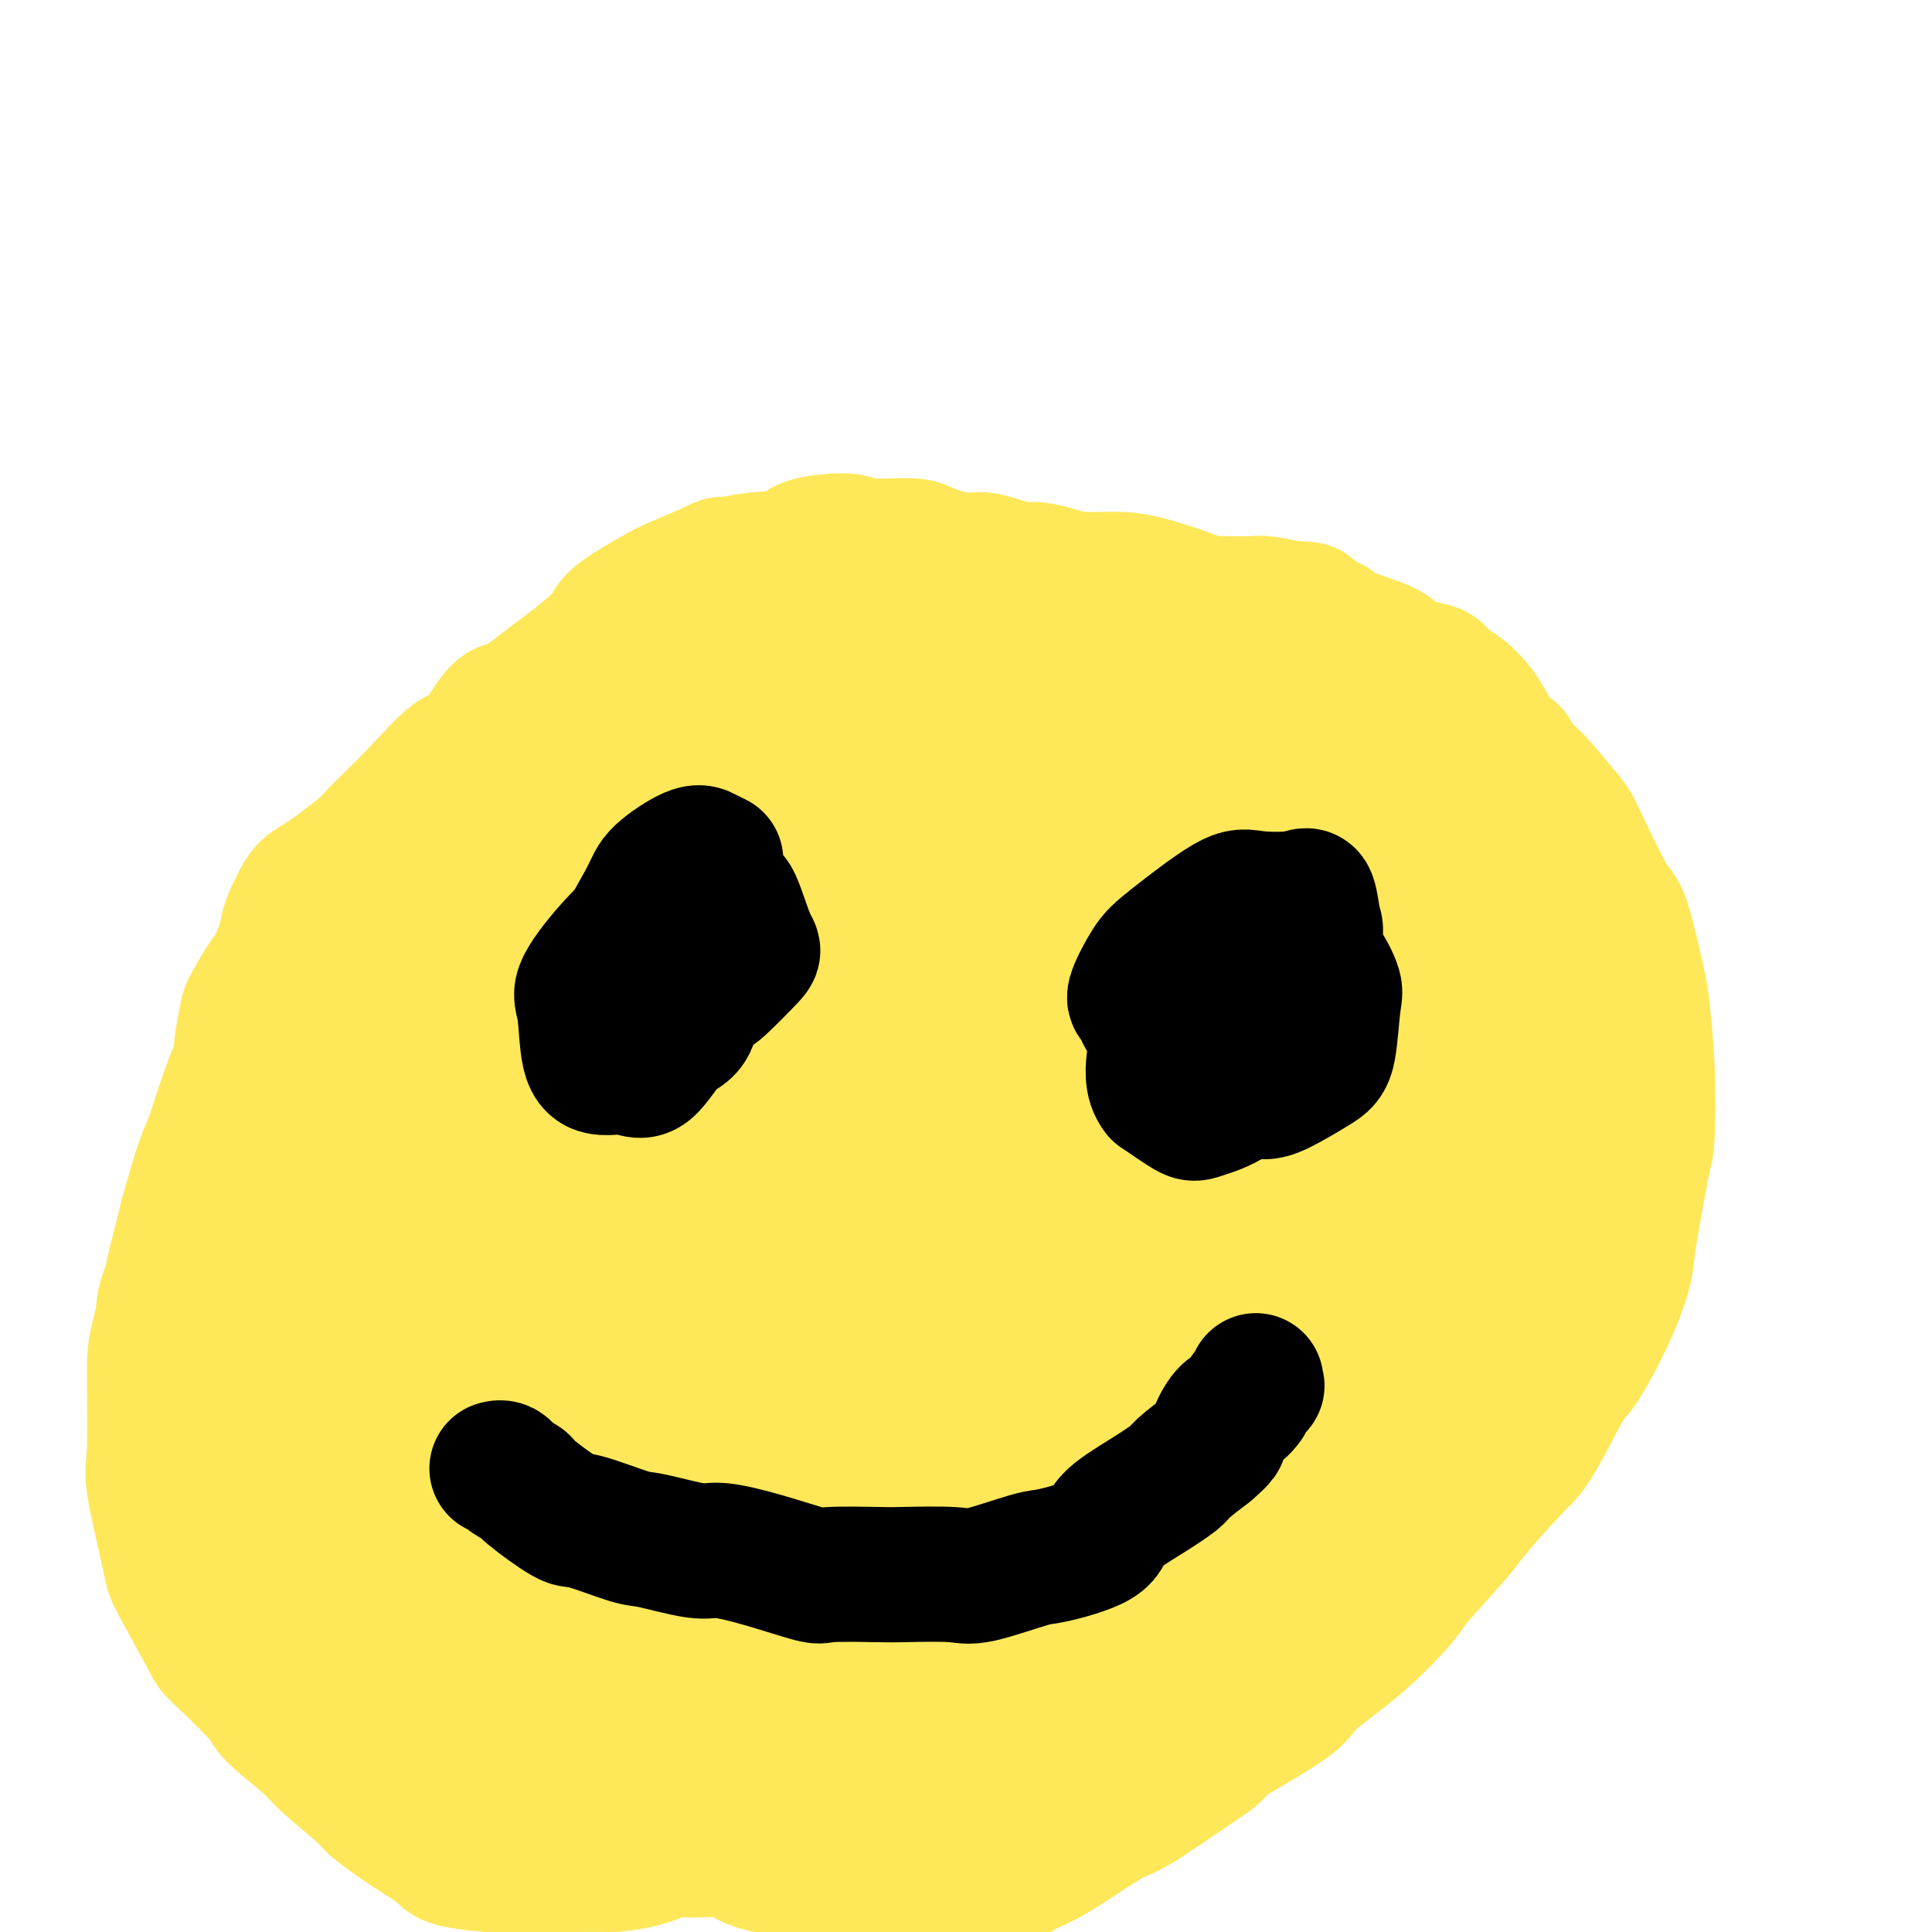 <svg viewBox='0 0 400 400' version='1.1' xmlns='http://www.w3.org/2000/svg' xmlns:xlink='http://www.w3.org/1999/xlink'><g fill='none' stroke='rgb(254,232,89)' stroke-width='28' stroke-linecap='round' stroke-linejoin='round'><path d='M176,124c-1.970,-0.068 -3.941,-0.135 -6,0c-2.059,0.135 -4.207,0.473 -6,1c-1.793,0.527 -3.232,1.245 -9,4c-5.768,2.755 -15.867,7.549 -21,10c-5.133,2.451 -5.302,2.560 -10,5c-4.698,2.440 -13.926,7.212 -21,15c-7.074,7.788 -11.996,18.593 -15,24c-3.004,5.407 -4.091,5.415 -6,14c-1.909,8.585 -4.639,25.746 -6,35c-1.361,9.254 -1.353,10.602 1,21c2.353,10.398 7.052,29.845 10,40c2.948,10.155 4.145,11.017 9,15c4.855,3.983 13.369,11.087 18,14c4.631,2.913 5.378,1.633 11,1c5.622,-0.633 16.118,-0.621 22,-1c5.882,-0.379 7.149,-1.150 14,-4c6.851,-2.850 19.287,-7.778 31,-14c11.713,-6.222 22.705,-13.738 29,-18c6.295,-4.262 7.893,-5.271 14,-12c6.107,-6.729 16.722,-19.180 22,-25c5.278,-5.820 5.218,-5.011 9,-11c3.782,-5.989 11.405,-18.777 15,-25c3.595,-6.223 3.163,-5.882 4,-11c0.837,-5.118 2.945,-15.695 4,-21c1.055,-5.305 1.059,-5.338 0,-10c-1.059,-4.662 -3.181,-13.952 -5,-19c-1.819,-5.048 -3.336,-5.853 -7,-9c-3.664,-3.147 -9.477,-8.637 -17,-13c-7.523,-4.363 -16.756,-7.598 -22,-9c-5.244,-1.402 -6.498,-0.972 -12,-1c-5.502,-0.028 -15.251,-0.514 -25,-1'/><path d='M201,119c-7.155,-0.459 -6.544,-0.606 -13,2c-6.456,2.606 -19.980,7.966 -27,11c-7.020,3.034 -7.535,3.744 -15,11c-7.465,7.256 -21.879,21.059 -29,28c-7.121,6.941 -6.948,7.018 -11,15c-4.052,7.982 -12.329,23.867 -16,32c-3.671,8.133 -2.735,8.514 -3,17c-0.265,8.486 -1.729,25.077 -2,34c-0.271,8.923 0.652,10.178 3,17c2.348,6.822 6.120,19.210 13,28c6.880,8.790 16.867,13.981 22,17c5.133,3.019 5.412,3.865 11,4c5.588,0.135 16.486,-0.441 22,-1c5.514,-0.559 5.645,-1.101 10,-6c4.355,-4.899 12.936,-14.157 17,-19c4.064,-4.843 3.613,-5.272 6,-12c2.387,-6.728 7.613,-19.754 10,-26c2.387,-6.246 1.935,-5.712 3,-12c1.065,-6.288 3.646,-19.398 5,-26c1.354,-6.602 1.483,-6.695 2,-12c0.517,-5.305 1.424,-15.822 2,-21c0.576,-5.178 0.820,-5.016 1,-8c0.180,-2.984 0.295,-9.115 1,-14c0.705,-4.885 2.000,-8.524 3,-11c1.000,-2.476 1.707,-3.787 4,-5c2.293,-1.213 6.173,-2.327 8,-3c1.827,-0.673 1.600,-0.904 4,0c2.400,0.904 7.427,2.943 10,4c2.573,1.057 2.693,1.131 5,6c2.307,4.869 6.802,14.534 9,21c2.198,6.466 2.099,9.733 2,13'/><path d='M258,203c0.227,7.491 -0.205,19.720 0,26c0.205,6.280 1.048,6.611 -3,12c-4.048,5.389 -12.987,15.835 -18,21c-5.013,5.165 -6.102,5.050 -15,8c-8.898,2.950 -25.606,8.967 -43,13c-17.394,4.033 -35.475,6.083 -46,7c-10.525,0.917 -13.496,0.702 -20,0c-6.504,-0.702 -16.541,-1.891 -21,-8c-4.459,-6.109 -3.339,-17.139 -1,-25c2.339,-7.861 5.897,-12.552 8,-17c2.103,-4.448 2.749,-8.653 13,-19c10.251,-10.347 30.105,-26.836 40,-35c9.895,-8.164 9.831,-8.003 22,-14c12.169,-5.997 36.572,-18.151 49,-24c12.428,-5.849 12.881,-5.392 22,-5c9.119,0.392 26.905,0.721 38,7c11.095,6.279 15.498,18.510 19,25c3.502,6.490 6.102,7.239 3,17c-3.102,9.761 -11.907,28.535 -17,38c-5.093,9.465 -6.473,9.622 -18,19c-11.527,9.378 -33.200,27.976 -45,38c-11.800,10.024 -13.726,11.472 -27,19c-13.274,7.528 -37.897,21.135 -51,28c-13.103,6.865 -14.687,6.988 -22,5c-7.313,-1.988 -20.356,-6.088 -27,-9c-6.644,-2.912 -6.888,-4.636 -8,-13c-1.112,-8.364 -3.091,-23.368 0,-41c3.091,-17.632 11.251,-37.891 16,-49c4.749,-11.109 6.086,-13.068 15,-24c8.914,-10.932 25.404,-30.838 36,-42c10.596,-11.162 15.298,-13.581 20,-16'/><path d='M177,145c10.747,-6.664 27.613,-15.322 36,-20c8.387,-4.678 8.295,-5.374 16,-3c7.705,2.374 23.208,7.819 31,11c7.792,3.181 7.872,4.098 12,15c4.128,10.902 12.303,31.790 16,43c3.697,11.210 2.914,12.744 3,21c0.086,8.256 1.039,23.236 -1,35c-2.039,11.764 -7.069,20.312 -10,25c-2.931,4.688 -3.762,5.516 -11,11c-7.238,5.484 -20.884,15.624 -28,21c-7.116,5.376 -7.704,5.988 -18,8c-10.296,2.012 -30.301,5.425 -41,7c-10.699,1.575 -12.091,1.312 -20,-2c-7.909,-3.312 -22.336,-9.674 -30,-13c-7.664,-3.326 -8.567,-3.617 -11,-11c-2.433,-7.383 -6.398,-21.860 -8,-29c-1.602,-7.140 -0.841,-6.944 4,-16c4.841,-9.056 13.762,-27.363 19,-37c5.238,-9.637 6.793,-10.603 15,-18c8.207,-7.397 23.066,-21.226 39,-28c15.934,-6.774 32.944,-6.493 42,-7c9.056,-0.507 10.157,-1.802 18,3c7.843,4.802 22.427,15.702 30,22c7.573,6.298 8.134,7.996 10,19c1.866,11.004 5.039,31.314 6,42c0.961,10.686 -0.288,11.747 -6,22c-5.712,10.253 -15.887,29.698 -21,40c-5.113,10.302 -5.164,11.462 -13,19c-7.836,7.538 -23.456,21.452 -32,29c-8.544,7.548 -10.013,8.728 -17,10c-6.987,1.272 -19.494,2.636 -32,4'/><path d='M175,368c-9.944,-1.689 -18.804,-7.912 -23,-12c-4.196,-4.088 -3.727,-6.041 -6,-14c-2.273,-7.959 -7.287,-21.925 -10,-29c-2.713,-7.075 -3.126,-7.261 -2,-17c1.126,-9.739 3.792,-29.032 5,-38c1.208,-8.968 0.958,-7.610 5,-15c4.042,-7.390 12.377,-23.526 17,-32c4.623,-8.474 5.536,-9.286 13,-17c7.464,-7.714 21.480,-22.331 29,-30c7.520,-7.669 8.545,-8.389 15,-12c6.455,-3.611 18.341,-10.112 28,-12c9.659,-1.888 17.090,0.839 21,2c3.910,1.161 4.298,0.757 8,5c3.702,4.243 10.717,13.133 14,18c3.283,4.867 2.834,5.713 4,13c1.166,7.287 3.946,21.016 5,28c1.054,6.984 0.382,7.222 0,15c-0.382,7.778 -0.474,23.095 -1,31c-0.526,7.905 -1.487,8.398 -4,16c-2.513,7.602 -6.580,22.313 -9,30c-2.420,7.687 -3.195,8.351 -9,16c-5.805,7.649 -16.639,22.284 -23,30c-6.361,7.716 -8.248,8.512 -16,12c-7.752,3.488 -21.369,9.668 -36,10c-14.631,0.332 -30.275,-5.185 -39,-8c-8.725,-2.815 -10.532,-2.928 -18,-12c-7.468,-9.072 -20.598,-27.102 -27,-37c-6.402,-9.898 -6.077,-11.663 -7,-22c-0.923,-10.337 -3.095,-29.244 -4,-39c-0.905,-9.756 -0.544,-10.359 1,-15c1.544,-4.641 4.272,-13.321 7,-22'/><path d='M113,211c1.867,-6.872 2.535,-5.552 7,-8c4.465,-2.448 12.728,-8.665 17,-12c4.272,-3.335 4.552,-3.787 10,-5c5.448,-1.213 16.065,-3.186 22,-4c5.935,-0.814 7.187,-0.468 13,0c5.813,0.468 16.185,1.057 25,5c8.815,3.943 16.071,11.238 20,15c3.929,3.762 4.529,3.991 6,10c1.471,6.009 3.811,17.797 5,24c1.189,6.203 1.225,6.819 -2,15c-3.225,8.181 -9.713,23.926 -13,32c-3.287,8.074 -3.372,8.479 -10,15c-6.628,6.521 -19.797,19.160 -27,26c-7.203,6.840 -8.439,7.880 -16,8c-7.561,0.120 -21.446,-0.680 -27,-1c-5.554,-0.320 -2.777,-0.160 0,0'/><path d='M178,263c-0.090,0.476 -0.180,0.951 0,1c0.180,0.049 0.632,-0.329 1,0c0.368,0.329 0.654,1.366 4,0c3.346,-1.366 9.754,-5.134 13,-8c3.246,-2.866 3.331,-4.829 9,-7c5.669,-2.171 16.921,-4.548 22,-6c5.079,-1.452 3.986,-1.977 8,0c4.014,1.977 13.137,6.456 18,9c4.863,2.544 5.467,3.154 4,13c-1.467,9.846 -5.004,28.929 -7,39c-1.996,10.071 -2.449,11.129 -13,22c-10.551,10.871 -31.199,31.556 -43,42c-11.801,10.444 -14.754,10.649 -24,12c-9.246,1.351 -24.785,3.849 -36,-3c-11.215,-6.849 -18.107,-23.045 -22,-33c-3.893,-9.955 -4.788,-13.669 -3,-29c1.788,-15.331 6.260,-42.281 9,-55c2.740,-12.719 3.750,-11.209 9,-17c5.250,-5.791 14.742,-18.884 19,-26c4.258,-7.116 3.283,-8.257 10,-13c6.717,-4.743 21.126,-13.089 29,-18c7.874,-4.911 9.212,-6.388 17,-3c7.788,3.388 22.027,11.642 29,17c6.973,5.358 6.679,7.821 7,19c0.321,11.179 1.255,31.072 -6,48c-7.255,16.928 -22.699,30.889 -31,39c-8.301,8.111 -9.460,10.372 -20,14c-10.540,3.628 -30.462,8.624 -41,11c-10.538,2.376 -11.690,2.132 -15,-5c-3.310,-7.132 -8.776,-21.151 -11,-30c-2.224,-8.849 -1.207,-12.528 3,-24c4.207,-11.472 11.603,-30.736 19,-50'/><path d='M136,222c4.342,-10.639 5.698,-12.236 15,-19c9.302,-6.764 26.552,-18.694 36,-25c9.448,-6.306 11.095,-6.989 21,-6c9.905,0.989 28.069,3.651 37,6c8.931,2.349 8.628,4.386 11,13c2.372,8.614 7.419,23.806 4,42c-3.419,18.194 -15.305,39.391 -22,51c-6.695,11.609 -8.200,13.632 -19,23c-10.800,9.368 -30.894,26.081 -41,35c-10.106,8.919 -10.223,10.042 -17,8c-6.777,-2.042 -20.215,-7.250 -27,-11c-6.785,-3.750 -6.918,-6.042 -5,-21c1.918,-14.958 5.887,-42.582 8,-58c2.113,-15.418 2.369,-18.630 11,-30c8.631,-11.370 25.636,-30.896 35,-40c9.364,-9.104 11.086,-7.784 20,-9c8.914,-1.216 25.019,-4.967 35,2c9.981,6.967 13.836,24.651 16,34c2.164,9.349 2.635,10.362 -3,24c-5.635,13.638 -17.378,39.901 -24,54c-6.622,14.099 -8.125,16.033 -17,25c-8.875,8.967 -25.122,24.968 -34,33c-8.878,8.032 -10.388,8.096 -16,4c-5.612,-4.096 -15.326,-12.352 -20,-18c-4.674,-5.648 -4.309,-8.687 -1,-25c3.309,-16.313 9.560,-45.900 13,-62c3.440,-16.100 4.068,-18.715 12,-30c7.932,-11.285 23.167,-31.241 31,-41c7.833,-9.759 8.263,-9.320 15,-10c6.737,-0.680 19.782,-2.480 26,2c6.218,4.480 5.609,15.240 5,26'/><path d='M241,199c0.794,5.515 0.280,6.302 -3,17c-3.280,10.698 -9.326,31.306 -13,43c-3.674,11.694 -4.976,14.475 -10,24c-5.024,9.525 -13.771,25.793 -18,34c-4.229,8.207 -3.942,8.352 -6,5c-2.058,-3.352 -6.463,-10.203 -8,-14c-1.537,-3.797 -0.205,-4.542 3,-18c3.205,-13.458 8.285,-39.631 12,-55c3.715,-15.369 6.065,-19.936 11,-31c4.935,-11.064 12.455,-28.625 16,-35c3.545,-6.375 3.117,-1.565 3,1c-0.117,2.565 0.079,2.885 -4,13c-4.079,10.115 -12.433,30.026 -17,41c-4.567,10.974 -5.349,13.012 -11,24c-5.651,10.988 -16.172,30.925 -22,41c-5.828,10.075 -6.963,10.287 -9,10c-2.037,-0.287 -4.975,-1.073 -6,-2c-1.025,-0.927 -0.136,-1.995 2,-10c2.136,-8.005 5.519,-22.949 8,-31c2.481,-8.051 4.059,-9.210 9,-17c4.941,-7.790 13.245,-22.210 22,-31c8.755,-8.790 17.961,-11.949 23,-14c5.039,-2.051 5.911,-2.993 8,1c2.089,3.993 5.393,12.920 7,18c1.607,5.080 1.515,6.314 0,14c-1.515,7.686 -4.454,21.825 -6,29c-1.546,7.175 -1.699,7.387 -4,13c-2.301,5.613 -6.751,16.628 -9,22c-2.249,5.372 -2.298,5.100 -4,8c-1.702,2.900 -5.058,8.971 -7,12c-1.942,3.029 -2.471,3.014 -3,3'/><path d='M205,314c-3.048,4.816 -3.667,5.355 -4,6c-0.333,0.645 -0.381,1.395 -1,2c-0.619,0.605 -1.809,1.065 -3,2c-1.191,0.935 -2.382,2.344 -3,3c-0.618,0.656 -0.661,0.558 -2,2c-1.339,1.442 -3.973,4.423 -5,6c-1.027,1.577 -0.446,1.750 -2,4c-1.554,2.250 -5.241,6.576 -7,9c-1.759,2.424 -1.588,2.946 -3,5c-1.412,2.054 -4.408,5.639 -6,8c-1.592,2.361 -1.782,3.498 -3,5c-1.218,1.502 -3.464,3.369 -5,5c-1.536,1.631 -2.362,3.025 -3,4c-0.638,0.975 -1.088,1.529 -2,2c-0.912,0.471 -2.286,0.858 -3,1c-0.714,0.142 -0.768,0.037 -1,0c-0.232,-0.037 -0.643,-0.007 -1,0c-0.357,0.007 -0.660,-0.010 -1,0c-0.340,0.010 -0.718,0.048 -1,0c-0.282,-0.048 -0.468,-0.183 -1,0c-0.532,0.183 -1.409,0.682 -2,1c-0.591,0.318 -0.894,0.453 -2,1c-1.106,0.547 -3.013,1.506 -4,2c-0.987,0.494 -1.052,0.525 -2,1c-0.948,0.475 -2.779,1.395 -5,2c-2.221,0.605 -4.832,0.894 -6,1c-1.168,0.106 -0.893,0.028 -2,0c-1.107,-0.028 -3.596,-0.008 -5,0c-1.404,0.008 -1.724,0.002 -3,0c-1.276,-0.002 -3.507,-0.001 -5,0c-1.493,0.001 -2.246,0.000 -3,0'/><path d='M109,386c-5.056,0.144 -5.696,0.004 -6,0c-0.304,-0.004 -0.271,0.129 -2,0c-1.729,-0.129 -5.221,-0.520 -7,-1c-1.779,-0.480 -1.846,-1.049 -3,-2c-1.154,-0.951 -3.396,-2.285 -6,-4c-2.604,-1.715 -5.571,-3.811 -7,-5c-1.429,-1.189 -1.321,-1.471 -3,-3c-1.679,-1.529 -5.144,-4.305 -7,-6c-1.856,-1.695 -2.103,-2.308 -4,-4c-1.897,-1.692 -5.444,-4.464 -7,-6c-1.556,-1.536 -1.122,-1.835 -3,-4c-1.878,-2.165 -6.070,-6.194 -8,-8c-1.930,-1.806 -1.599,-1.388 -3,-4c-1.401,-2.612 -4.533,-8.254 -6,-11c-1.467,-2.746 -1.268,-2.595 -2,-6c-0.732,-3.405 -2.396,-10.365 -3,-14c-0.604,-3.635 -0.148,-3.944 0,-8c0.148,-4.056 -0.011,-11.859 0,-16c0.011,-4.141 0.193,-4.620 1,-8c0.807,-3.380 2.240,-9.662 4,-16c1.760,-6.338 3.848,-12.732 5,-16c1.152,-3.268 1.367,-3.411 4,-7c2.633,-3.589 7.683,-10.625 10,-14c2.317,-3.375 1.899,-3.091 5,-6c3.101,-2.909 9.719,-9.013 13,-12c3.281,-2.987 3.223,-2.859 7,-5c3.777,-2.141 11.388,-6.552 15,-9c3.612,-2.448 3.226,-2.935 7,-5c3.774,-2.065 11.708,-5.710 16,-8c4.292,-2.290 4.940,-3.226 8,-5c3.060,-1.774 8.530,-4.387 14,-7'/><path d='M141,166c11.595,-6.479 10.582,-5.676 11,-6c0.418,-0.324 2.266,-1.774 5,-3c2.734,-1.226 6.355,-2.227 8,-3c1.645,-0.773 1.315,-1.317 2,-2c0.685,-0.683 2.387,-1.503 3,-2c0.613,-0.497 0.137,-0.669 0,-1c-0.137,-0.331 0.064,-0.821 0,-1c-0.064,-0.179 -0.392,-0.048 -1,0c-0.608,0.048 -1.497,0.012 -2,0c-0.503,-0.012 -0.622,-0.001 -2,0c-1.378,0.001 -4.016,-0.009 -7,0c-2.984,0.009 -6.313,0.037 -8,0c-1.687,-0.037 -1.733,-0.140 -4,0c-2.267,0.140 -6.754,0.524 -9,1c-2.246,0.476 -2.250,1.045 -5,2c-2.750,0.955 -8.246,2.295 -11,3c-2.754,0.705 -2.765,0.776 -5,2c-2.235,1.224 -6.693,3.602 -9,5c-2.307,1.398 -2.462,1.816 -5,4c-2.538,2.184 -7.460,6.134 -10,8c-2.540,1.866 -2.698,1.648 -5,4c-2.302,2.352 -6.747,7.273 -9,10c-2.253,2.727 -2.315,3.260 -4,6c-1.685,2.740 -4.993,7.688 -8,13c-3.007,5.312 -5.712,10.989 -7,14c-1.288,3.011 -1.157,3.354 -2,7c-0.843,3.646 -2.660,10.593 -4,14c-1.340,3.407 -2.205,3.274 -3,7c-0.795,3.726 -1.522,11.311 -2,15c-0.478,3.689 -0.708,3.483 -1,6c-0.292,2.517 -0.646,7.759 -1,13'/><path d='M46,282c-0.619,5.820 -0.166,3.370 0,5c0.166,1.630 0.044,7.338 0,10c-0.044,2.662 -0.012,2.277 0,4c0.012,1.723 0.003,5.555 0,8c-0.003,2.445 -0.001,3.503 0,4c0.001,0.497 0.000,0.433 0,1c-0.000,0.567 -0.000,1.765 0,2c0.000,0.235 0.000,-0.491 0,-1c-0.000,-0.509 -0.000,-0.800 0,-1c0.000,-0.200 0.000,-0.311 0,-2c-0.000,-1.689 -0.000,-4.958 0,-8c0.000,-3.042 0.001,-5.858 0,-8c-0.001,-2.142 -0.004,-3.611 0,-5c0.004,-1.389 0.016,-2.697 0,-6c-0.016,-3.303 -0.060,-8.600 0,-12c0.060,-3.400 0.223,-4.904 0,-8c-0.223,-3.096 -0.831,-7.783 0,-13c0.831,-5.217 3.102,-10.963 4,-14c0.898,-3.037 0.423,-3.366 2,-7c1.577,-3.634 5.208,-10.575 7,-14c1.792,-3.425 1.747,-3.335 4,-6c2.253,-2.665 6.804,-8.084 9,-11c2.196,-2.916 2.037,-3.330 5,-6c2.963,-2.670 9.049,-7.595 12,-10c2.951,-2.405 2.769,-2.290 6,-4c3.231,-1.710 9.875,-5.246 13,-7c3.125,-1.754 2.730,-1.727 5,-3c2.270,-1.273 7.207,-3.846 11,-5c3.793,-1.154 6.444,-0.888 8,-1c1.556,-0.112 2.016,-0.604 3,-1c0.984,-0.396 2.492,-0.698 4,-1'/><path d='M139,162c2.500,-0.500 1.250,-0.250 0,0'/><path d='M68,232c-0.546,0.999 -1.093,1.998 -2,3c-0.907,1.002 -2.175,2.009 -3,4c-0.825,1.991 -1.209,4.968 -2,8c-0.791,3.032 -1.990,6.119 -3,9c-1.010,2.881 -1.833,5.558 -3,12c-1.167,6.442 -2.680,16.651 -3,27c-0.320,10.349 0.552,20.839 1,27c0.448,6.161 0.473,7.994 3,13c2.527,5.006 7.558,13.187 10,18c2.442,4.813 2.297,6.259 6,8c3.703,1.741 11.255,3.778 15,5c3.745,1.222 3.684,1.631 8,0c4.316,-1.631 13.010,-5.301 17,-7c3.990,-1.699 3.277,-1.427 6,-6c2.723,-4.573 8.884,-13.990 12,-19c3.116,-5.010 3.189,-5.613 4,-11c0.811,-5.387 2.361,-15.559 3,-21c0.639,-5.441 0.367,-6.152 0,-10c-0.367,-3.848 -0.829,-10.832 -4,-16c-3.171,-5.168 -9.050,-8.520 -12,-10c-2.950,-1.480 -2.971,-1.087 -7,-1c-4.029,0.087 -12.065,-0.132 -16,-1c-3.935,-0.868 -3.770,-2.385 -8,2c-4.230,4.385 -12.855,14.672 -18,20c-5.145,5.328 -6.808,5.698 -9,13c-2.192,7.302 -4.911,21.536 -6,29c-1.089,7.464 -0.548,8.158 2,13c2.548,4.842 7.103,13.830 10,18c2.897,4.170 4.137,3.520 8,4c3.863,0.480 10.348,2.091 17,1c6.652,-1.091 13.472,-4.883 18,-8c4.528,-3.117 6.764,-5.558 9,-8'/><path d='M121,348c7.557,-8.337 12.951,-21.178 16,-28c3.049,-6.822 3.753,-7.623 5,-16c1.247,-8.377 3.036,-24.328 4,-33c0.964,-8.672 1.101,-10.064 -1,-15c-2.101,-4.936 -6.440,-13.417 -9,-17c-2.560,-3.583 -3.340,-2.269 -9,-1c-5.660,1.269 -16.199,2.492 -22,4c-5.801,1.508 -6.865,3.299 -11,8c-4.135,4.701 -11.342,12.310 -16,21c-4.658,8.690 -6.768,18.462 -8,24c-1.232,5.538 -1.586,6.844 0,12c1.586,5.156 5.112,14.163 7,19c1.888,4.837 2.140,5.505 7,8c4.860,2.495 14.330,6.817 19,9c4.670,2.183 4.542,2.227 9,1c4.458,-1.227 13.503,-3.727 18,-5c4.497,-1.273 4.446,-1.321 7,-6c2.554,-4.679 7.715,-13.989 10,-19c2.285,-5.011 1.696,-5.722 2,-10c0.304,-4.278 1.501,-12.124 1,-17c-0.501,-4.876 -2.701,-6.782 -4,-8c-1.299,-1.218 -1.696,-1.750 -6,1c-4.304,2.750 -12.516,8.780 -17,12c-4.484,3.220 -5.240,3.629 -11,9c-5.760,5.371 -16.525,15.703 -22,21c-5.475,5.297 -5.662,5.558 -9,8c-3.338,2.442 -9.828,7.063 -13,9c-3.172,1.937 -3.025,1.189 -4,0c-0.975,-1.189 -3.070,-2.820 -4,-4c-0.930,-1.180 -0.694,-1.909 0,-4c0.694,-2.091 1.847,-5.546 3,-9'/><path d='M63,322c0.748,-2.605 1.117,-2.618 3,-4c1.883,-1.382 5.279,-4.132 9,-5c3.721,-0.868 7.768,0.145 10,1c2.232,0.855 2.649,1.553 5,4c2.351,2.447 6.635,6.645 9,9c2.365,2.355 2.813,2.869 4,7c1.187,4.131 3.115,11.880 4,16c0.885,4.120 0.727,4.612 1,7c0.273,2.388 0.978,6.672 1,9c0.022,2.328 -0.639,2.701 0,3c0.639,0.299 2.576,0.523 3,1c0.424,0.477 -0.667,1.206 0,2c0.667,0.794 3.092,1.653 6,3c2.908,1.347 6.300,3.183 8,4c1.700,0.817 1.707,0.617 4,1c2.293,0.383 6.873,1.349 9,2c2.127,0.651 1.800,0.985 4,1c2.200,0.015 6.926,-0.291 9,0c2.074,0.291 1.496,1.178 3,2c1.504,0.822 5.090,1.579 7,2c1.910,0.421 2.144,0.505 4,1c1.856,0.495 5.335,1.399 7,2c1.665,0.601 1.516,0.897 3,1c1.484,0.103 4.603,0.013 8,0c3.397,-0.013 7.074,0.052 11,0c3.926,-0.052 8.102,-0.222 11,-1c2.898,-0.778 4.520,-2.164 6,-3c1.480,-0.836 2.819,-1.121 6,-3c3.181,-1.879 8.202,-5.352 11,-7c2.798,-1.648 3.371,-1.471 6,-3c2.629,-1.529 7.315,-4.765 12,-8'/><path d='M247,366c6.961,-4.416 3.862,-3.457 6,-5c2.138,-1.543 9.511,-5.590 13,-8c3.489,-2.410 3.092,-3.185 5,-5c1.908,-1.815 6.119,-4.672 10,-8c3.881,-3.328 7.431,-7.129 9,-9c1.569,-1.871 1.158,-1.812 3,-4c1.842,-2.188 5.936,-6.622 8,-9c2.064,-2.378 2.098,-2.701 4,-5c1.902,-2.299 5.674,-6.575 8,-9c2.326,-2.425 3.208,-3.001 5,-6c1.792,-2.999 4.494,-8.423 6,-11c1.506,-2.577 1.817,-2.307 3,-4c1.183,-1.693 3.238,-5.350 5,-9c1.762,-3.650 3.232,-7.294 4,-10c0.768,-2.706 0.834,-4.476 1,-6c0.166,-1.524 0.433,-2.804 1,-6c0.567,-3.196 1.433,-8.310 2,-11c0.567,-2.690 0.836,-2.956 1,-6c0.164,-3.044 0.224,-8.864 0,-14c-0.224,-5.136 -0.732,-9.586 -1,-12c-0.268,-2.414 -0.294,-2.791 -1,-6c-0.706,-3.209 -2.090,-9.248 -3,-12c-0.910,-2.752 -1.346,-2.217 -3,-5c-1.654,-2.783 -4.525,-8.886 -6,-12c-1.475,-3.114 -1.554,-3.240 -3,-5c-1.446,-1.760 -4.259,-5.153 -6,-7c-1.741,-1.847 -2.411,-2.147 -4,-3c-1.589,-0.853 -4.096,-2.260 -7,-4c-2.904,-1.740 -6.205,-3.815 -8,-5c-1.795,-1.185 -2.084,-1.482 -4,-2c-1.916,-0.518 -5.458,-1.259 -9,-2'/><path d='M286,146c-5.458,-2.568 -3.103,-0.989 -4,-1c-0.897,-0.011 -5.046,-1.614 -7,-2c-1.954,-0.386 -1.715,0.444 -4,0c-2.285,-0.444 -7.096,-2.161 -9,-3c-1.904,-0.839 -0.900,-0.798 -2,-1c-1.100,-0.202 -4.302,-0.645 -6,-1c-1.698,-0.355 -1.890,-0.620 -4,-1c-2.110,-0.380 -6.137,-0.875 -8,-1c-1.863,-0.125 -1.561,0.121 -3,-1c-1.439,-1.121 -4.619,-3.610 -7,-5c-2.381,-1.390 -3.962,-1.682 -5,-2c-1.038,-0.318 -1.535,-0.661 -4,-1c-2.465,-0.339 -6.900,-0.673 -9,-1c-2.100,-0.327 -1.864,-0.648 -4,-1c-2.136,-0.352 -6.645,-0.736 -9,-1c-2.355,-0.264 -2.556,-0.409 -5,-1c-2.444,-0.591 -7.131,-1.629 -10,-2c-2.869,-0.371 -3.921,-0.074 -7,0c-3.079,0.074 -8.184,-0.073 -11,0c-2.816,0.073 -3.343,0.366 -6,1c-2.657,0.634 -7.443,1.609 -10,2c-2.557,0.391 -2.885,0.197 -5,1c-2.115,0.803 -6.016,2.604 -10,5c-3.984,2.396 -8.052,5.387 -10,7c-1.948,1.613 -1.778,1.846 -4,3c-2.222,1.154 -6.838,3.228 -9,5c-2.162,1.772 -1.869,3.243 -4,6c-2.131,2.757 -6.685,6.801 -9,9c-2.315,2.199 -2.393,2.554 -4,5c-1.607,2.446 -4.745,6.985 -7,10c-2.255,3.015 -3.628,4.508 -5,6'/><path d='M85,181c-5.512,7.870 -4.793,9.546 -5,11c-0.207,1.454 -1.339,2.686 -3,5c-1.661,2.314 -3.850,5.709 -5,8c-1.150,2.291 -1.260,3.479 -2,6c-0.740,2.521 -2.110,6.377 -3,10c-0.890,3.623 -1.300,7.013 -2,9c-0.700,1.987 -1.689,2.570 -2,5c-0.311,2.430 0.057,6.707 0,9c-0.057,2.293 -0.537,2.601 -1,5c-0.463,2.399 -0.909,6.889 -1,9c-0.091,2.111 0.172,1.845 0,4c-0.172,2.155 -0.778,6.733 -1,9c-0.222,2.267 -0.059,2.224 0,4c0.059,1.776 0.016,5.372 0,7c-0.016,1.628 -0.004,1.288 0,2c0.004,0.712 -0.001,2.477 0,4c0.001,1.523 0.009,2.803 0,4c-0.009,1.197 -0.034,2.312 0,3c0.034,0.688 0.128,0.948 0,1c-0.128,0.052 -0.479,-0.103 -1,0c-0.521,0.103 -1.211,0.465 -2,0c-0.789,-0.465 -1.676,-1.756 -3,-3c-1.324,-1.244 -3.084,-2.439 -4,-3c-0.916,-0.561 -0.989,-0.488 -2,-1c-1.011,-0.512 -2.961,-1.610 -4,-2c-1.039,-0.390 -1.168,-0.073 -2,0c-0.832,0.073 -2.367,-0.099 -3,-1c-0.633,-0.901 -0.366,-2.530 -1,-3c-0.634,-0.470 -2.171,0.220 -3,-1c-0.829,-1.220 -0.951,-4.348 -1,-6c-0.049,-1.652 -0.024,-1.826 0,-2'/><path d='M34,274c-0.576,-3.322 0.482,-5.629 1,-7c0.518,-1.371 0.494,-1.808 1,-4c0.506,-2.192 1.541,-6.140 2,-8c0.459,-1.860 0.341,-1.631 1,-4c0.659,-2.369 2.095,-7.337 3,-10c0.905,-2.663 1.279,-3.022 2,-5c0.721,-1.978 1.788,-5.577 3,-9c1.212,-3.423 2.569,-6.671 3,-8c0.431,-1.329 -0.065,-0.737 0,-2c0.065,-1.263 0.690,-4.379 1,-6c0.310,-1.621 0.305,-1.746 1,-3c0.695,-1.254 2.090,-3.635 3,-5c0.910,-1.365 1.333,-1.712 2,-3c0.667,-1.288 1.577,-3.515 2,-5c0.423,-1.485 0.360,-2.228 1,-4c0.640,-1.772 1.984,-4.574 3,-6c1.016,-1.426 1.704,-1.476 4,-3c2.296,-1.524 6.202,-4.521 8,-6c1.798,-1.479 1.489,-1.441 3,-3c1.511,-1.559 4.840,-4.714 8,-8c3.160,-3.286 6.149,-6.702 8,-8c1.851,-1.298 2.563,-0.480 4,-2c1.437,-1.520 3.598,-5.380 5,-7c1.402,-1.620 2.047,-1.001 4,-2c1.953,-0.999 5.216,-3.616 7,-5c1.784,-1.384 2.088,-1.535 4,-3c1.912,-1.465 5.432,-4.243 7,-6c1.568,-1.757 1.183,-2.491 3,-4c1.817,-1.509 5.835,-3.791 8,-5c2.165,-1.209 2.476,-1.345 4,-2c1.524,-0.655 4.262,-1.827 7,-3'/><path d='M147,118c3.401,-1.722 2.404,-1.026 3,-1c0.596,0.026 2.786,-0.616 6,-1c3.214,-0.384 7.453,-0.510 9,-1c1.547,-0.490 0.402,-1.345 2,-2c1.598,-0.655 5.940,-1.110 8,-1c2.060,0.110 1.839,0.784 4,1c2.161,0.216 6.705,-0.025 9,0c2.295,0.025 2.341,0.316 4,1c1.659,0.684 4.930,1.761 7,2c2.070,0.239 2.939,-0.358 5,0c2.061,0.358 5.312,1.673 7,2c1.688,0.327 1.811,-0.332 4,0c2.189,0.332 6.443,1.655 10,3c3.557,1.345 6.416,2.711 8,3c1.584,0.289 1.894,-0.500 4,1c2.106,1.500 6.009,5.288 8,7c1.991,1.712 2.069,1.349 4,2c1.931,0.651 5.714,2.316 8,3c2.286,0.684 3.075,0.387 5,1c1.925,0.613 4.987,2.137 7,3c2.013,0.863 2.978,1.065 5,2c2.022,0.935 5.100,2.604 7,4c1.900,1.396 2.623,2.518 4,4c1.377,1.482 3.409,3.324 6,5c2.591,1.676 5.742,3.185 7,4c1.258,0.815 0.623,0.936 2,2c1.377,1.064 4.767,3.070 6,4c1.233,0.930 0.310,0.785 1,3c0.690,2.215 2.993,6.789 4,9c1.007,2.211 0.716,2.060 1,3c0.284,0.940 1.142,2.970 2,5'/><path d='M314,186c1.172,3.714 0.104,3.000 0,5c-0.104,2.000 0.758,6.713 1,9c0.242,2.287 -0.135,2.147 0,4c0.135,1.853 0.782,5.700 1,8c0.218,2.300 0.009,3.054 0,5c-0.009,1.946 0.184,5.086 0,9c-0.184,3.914 -0.743,8.603 -1,11c-0.257,2.397 -0.212,2.501 -1,5c-0.788,2.499 -2.407,7.392 -3,10c-0.593,2.608 -0.158,2.932 -1,5c-0.842,2.068 -2.961,5.882 -4,8c-1.039,2.118 -0.997,2.542 -2,5c-1.003,2.458 -3.049,6.951 -4,9c-0.951,2.049 -0.805,1.655 -2,4c-1.195,2.345 -3.731,7.431 -5,10c-1.269,2.569 -1.272,2.622 -3,5c-1.728,2.378 -5.180,7.082 -8,11c-2.820,3.918 -5.007,7.050 -6,9c-0.993,1.950 -0.792,2.720 -2,4c-1.208,1.280 -3.826,3.072 -5,4c-1.174,0.928 -0.904,0.994 -1,1c-0.096,0.006 -0.558,-0.048 -1,0c-0.442,0.048 -0.864,0.198 -1,0c-0.136,-0.198 0.015,-0.744 0,-1c-0.015,-0.256 -0.196,-0.223 0,-1c0.196,-0.777 0.770,-2.365 1,-3c0.230,-0.635 0.115,-0.318 0,0'/><path d='M183,219c1.477,-2.275 2.953,-4.550 4,-6c1.047,-1.450 1.664,-2.075 2,-3c0.336,-0.925 0.392,-2.148 1,-3c0.608,-0.852 1.769,-1.332 2,-3c0.231,-1.668 -0.466,-4.525 0,-7c0.466,-2.475 2.096,-4.567 3,-6c0.904,-1.433 1.082,-2.205 1,-4c-0.082,-1.795 -0.422,-4.613 0,-6c0.422,-1.387 1.607,-1.344 2,-3c0.393,-1.656 -0.007,-5.009 0,-7c0.007,-1.991 0.419,-2.618 1,-4c0.581,-1.382 1.330,-3.519 2,-5c0.670,-1.481 1.262,-2.305 2,-4c0.738,-1.695 1.621,-4.260 2,-6c0.379,-1.740 0.254,-2.657 1,-4c0.746,-1.343 2.364,-3.114 4,-5c1.636,-1.886 3.290,-3.886 4,-5c0.710,-1.114 0.478,-1.341 2,-3c1.522,-1.659 4.800,-4.750 6,-6c1.200,-1.250 0.321,-0.661 1,-1c0.679,-0.339 2.914,-1.608 4,-2c1.086,-0.392 1.022,0.091 2,0c0.978,-0.091 2.997,-0.756 4,-1c1.003,-0.244 0.990,-0.065 2,0c1.010,0.065 3.041,0.017 4,0c0.959,-0.017 0.844,-0.004 2,0c1.156,0.004 3.581,0.000 5,0c1.419,-0.000 1.830,0.003 3,0c1.170,-0.003 3.097,-0.011 5,0c1.903,0.011 3.782,0.041 5,0c1.218,-0.041 1.777,-0.155 3,0c1.223,0.155 3.112,0.577 5,1'/><path d='M267,126c6.581,0.126 3.032,0.442 3,1c-0.032,0.558 3.453,1.358 5,2c1.547,0.642 1.156,1.127 3,2c1.844,0.873 5.921,2.135 8,3c2.079,0.865 2.159,1.333 3,2c0.841,0.667 2.444,1.534 4,2c1.556,0.466 3.065,0.531 4,1c0.935,0.469 1.296,1.343 2,2c0.704,0.657 1.750,1.098 3,2c1.250,0.902 2.702,2.264 4,4c1.298,1.736 2.442,3.846 3,5c0.558,1.154 0.530,1.354 1,2c0.470,0.646 1.436,1.739 2,2c0.564,0.261 0.724,-0.310 1,0c0.276,0.310 0.666,1.503 1,2c0.334,0.497 0.611,0.300 1,1c0.389,0.700 0.891,2.298 1,3c0.109,0.702 -0.173,0.506 0,1c0.173,0.494 0.803,1.676 1,2c0.197,0.324 -0.038,-0.211 0,0c0.038,0.211 0.350,1.167 1,2c0.650,0.833 1.638,1.543 2,2c0.362,0.457 0.097,0.662 0,1c-0.097,0.338 -0.028,0.811 0,1c0.028,0.189 0.014,0.095 0,0'/><path d='M167,369c0.004,-0.793 0.008,-1.585 0,-2c-0.008,-0.415 -0.029,-0.451 0,-1c0.029,-0.549 0.106,-1.611 -1,-2c-1.106,-0.389 -3.396,-0.104 -5,0c-1.604,0.104 -2.521,0.029 -6,0c-3.479,-0.029 -9.521,-0.011 -13,0c-3.479,0.011 -4.396,0.017 -8,0c-3.604,-0.017 -9.894,-0.056 -16,0c-6.106,0.056 -12.029,0.208 -15,0c-2.971,-0.208 -2.989,-0.777 -6,-3c-3.011,-2.223 -9.014,-6.100 -12,-8c-2.986,-1.900 -2.954,-1.822 -5,-4c-2.046,-2.178 -6.171,-6.612 -8,-9c-1.829,-2.388 -1.362,-2.732 -2,-4c-0.638,-1.268 -2.381,-3.462 -3,-5c-0.619,-1.538 -0.114,-2.420 0,-3c0.114,-0.580 -0.164,-0.859 0,-1c0.164,-0.141 0.768,-0.143 2,0c1.232,0.143 3.090,0.430 7,2c3.910,1.570 9.871,4.424 13,6c3.129,1.576 3.428,1.874 8,4c4.572,2.126 13.419,6.078 18,8c4.581,1.922 4.895,1.813 10,3c5.105,1.187 15.002,3.670 20,5c4.998,1.330 5.099,1.505 10,2c4.901,0.495 14.602,1.308 20,2c5.398,0.692 6.492,1.263 9,2c2.508,0.737 6.431,1.639 8,2c1.569,0.361 0.785,0.180 0,0'/></g>
<g fill='none' stroke='rgb(0,0,0)' stroke-width='28' stroke-linecap='round' stroke-linejoin='round'><path d='M143,186c0.763,-0.007 1.525,-0.013 2,0c0.475,0.013 0.662,0.046 1,0c0.338,-0.046 0.825,-0.169 1,0c0.175,0.169 0.036,0.631 0,1c-0.036,0.369 0.032,0.645 0,2c-0.032,1.355 -0.162,3.788 -1,6c-0.838,2.212 -2.382,4.203 -3,5c-0.618,0.797 -0.309,0.398 0,0'/><path d='M125,208c-0.070,-1.033 -0.140,-2.067 0,-3c0.140,-0.933 0.491,-1.767 1,-3c0.509,-1.233 1.175,-2.866 2,-4c0.825,-1.134 1.808,-1.769 3,-3c1.192,-1.231 2.593,-3.057 4,-4c1.407,-0.943 2.821,-1.002 4,-1c1.179,0.002 2.123,0.065 3,1c0.877,0.935 1.687,2.743 2,4c0.313,1.257 0.129,1.965 0,5c-0.129,3.035 -0.205,8.397 -1,11c-0.795,2.603 -2.311,2.446 -4,4c-1.689,1.554 -3.551,4.820 -5,6c-1.449,1.180 -2.484,0.273 -4,0c-1.516,-0.273 -3.512,0.086 -5,0c-1.488,-0.086 -2.467,-0.619 -3,-3c-0.533,-2.381 -0.621,-6.610 -1,-9c-0.379,-2.390 -1.048,-2.941 0,-5c1.048,-2.059 3.813,-5.628 7,-9c3.187,-3.372 6.797,-6.549 9,-8c2.203,-1.451 2.999,-1.175 5,-1c2.001,0.175 5.209,0.251 7,0c1.791,-0.251 2.167,-0.828 3,1c0.833,1.828 2.123,6.063 3,8c0.877,1.937 1.342,1.576 0,3c-1.342,1.424 -4.492,4.631 -6,6c-1.508,1.369 -1.373,0.899 -3,1c-1.627,0.101 -5.015,0.774 -7,1c-1.985,0.226 -2.568,0.005 -4,0c-1.432,-0.005 -3.714,0.205 -5,-1c-1.286,-1.205 -1.577,-3.824 -2,-5c-0.423,-1.176 -0.978,-0.907 0,-3c0.978,-2.093 3.489,-6.546 6,-11'/><path d='M134,186c1.284,-2.596 1.493,-3.585 3,-5c1.507,-1.415 4.311,-3.256 6,-4c1.689,-0.744 2.262,-0.393 3,0c0.738,0.393 1.639,0.826 2,1c0.361,0.174 0.180,0.087 0,0'/><path d='M253,204c-0.331,-0.443 -0.662,-0.885 -1,-1c-0.338,-0.115 -0.681,0.099 -1,0c-0.319,-0.099 -0.612,-0.509 -1,-1c-0.388,-0.491 -0.871,-1.061 -1,-2c-0.129,-0.939 0.096,-2.245 0,-3c-0.096,-0.755 -0.514,-0.959 1,-2c1.514,-1.041 4.958,-2.919 7,-4c2.042,-1.081 2.682,-1.364 5,-1c2.318,0.364 6.315,1.377 8,2c1.685,0.623 1.058,0.856 1,3c-0.058,2.144 0.454,6.197 1,8c0.546,1.803 1.125,1.355 -1,3c-2.125,1.645 -6.954,5.385 -9,7c-2.046,1.615 -1.310,1.107 -5,1c-3.690,-0.107 -11.807,0.188 -16,-1c-4.193,-1.188 -4.463,-3.860 -5,-5c-0.537,-1.140 -1.341,-0.747 -1,-2c0.341,-1.253 1.828,-4.152 3,-6c1.172,-1.848 2.030,-2.643 5,-5c2.970,-2.357 8.053,-6.274 11,-8c2.947,-1.726 3.759,-1.262 6,-1c2.241,0.262 5.911,0.320 8,0c2.089,-0.320 2.598,-1.018 3,0c0.402,1.018 0.698,3.753 1,5c0.302,1.247 0.610,1.006 0,4c-0.610,2.994 -2.138,9.222 -3,13c-0.862,3.778 -1.057,5.106 -3,8c-1.943,2.894 -5.634,7.353 -9,10c-3.366,2.647 -6.406,3.482 -8,4c-1.594,0.518 -1.741,0.719 -3,0c-1.259,-0.719 -3.629,-2.360 -6,-4'/><path d='M240,226c-1.644,-1.974 -1.254,-4.908 -1,-7c0.254,-2.092 0.372,-3.342 2,-6c1.628,-2.658 4.766,-6.724 7,-9c2.234,-2.276 3.562,-2.761 6,-4c2.438,-1.239 5.985,-3.233 8,-4c2.015,-0.767 2.499,-0.308 4,0c1.501,0.308 4.019,0.465 6,2c1.981,1.535 3.425,4.450 4,6c0.575,1.550 0.280,1.736 0,4c-0.280,2.264 -0.545,6.607 -1,9c-0.455,2.393 -1.101,2.837 -3,4c-1.899,1.163 -5.050,3.044 -7,4c-1.950,0.956 -2.700,0.987 -3,1c-0.300,0.013 -0.150,0.006 0,0'/><path d='M103,304c-0.087,0.024 -0.174,0.048 0,0c0.174,-0.048 0.608,-0.168 1,0c0.392,0.168 0.743,0.624 1,1c0.257,0.376 0.422,0.672 1,1c0.578,0.328 1.569,0.687 2,1c0.431,0.313 0.301,0.579 2,2c1.699,1.421 5.228,3.996 7,5c1.772,1.004 1.786,0.436 4,1c2.214,0.564 6.628,2.261 9,3c2.372,0.739 2.703,0.521 5,1c2.297,0.479 6.561,1.655 9,2c2.439,0.345 3.053,-0.142 5,0c1.947,0.142 5.228,0.914 9,2c3.772,1.086 8.036,2.486 10,3c1.964,0.514 1.628,0.141 4,0c2.372,-0.141 7.451,-0.049 10,0c2.549,0.049 2.566,0.054 5,0c2.434,-0.054 7.283,-0.166 10,0c2.717,0.166 3.301,0.612 6,0c2.699,-0.612 7.514,-2.280 10,-3c2.486,-0.720 2.642,-0.490 5,-1c2.358,-0.510 6.919,-1.759 9,-3c2.081,-1.241 1.682,-2.473 3,-4c1.318,-1.527 4.353,-3.347 7,-5c2.647,-1.653 4.905,-3.137 6,-4c1.095,-0.863 1.027,-1.104 2,-2c0.973,-0.896 2.986,-2.448 5,-4'/><path d='M250,300c3.913,-3.384 2.195,-2.344 2,-3c-0.195,-0.656 1.132,-3.007 2,-4c0.868,-0.993 1.276,-0.629 2,-1c0.724,-0.371 1.763,-1.476 2,-2c0.237,-0.524 -0.329,-0.466 0,-1c0.329,-0.534 1.552,-1.659 2,-2c0.448,-0.341 0.121,0.100 0,0c-0.121,-0.100 -0.034,-0.743 0,-1c0.034,-0.257 0.017,-0.129 0,0'/></g>
</svg>